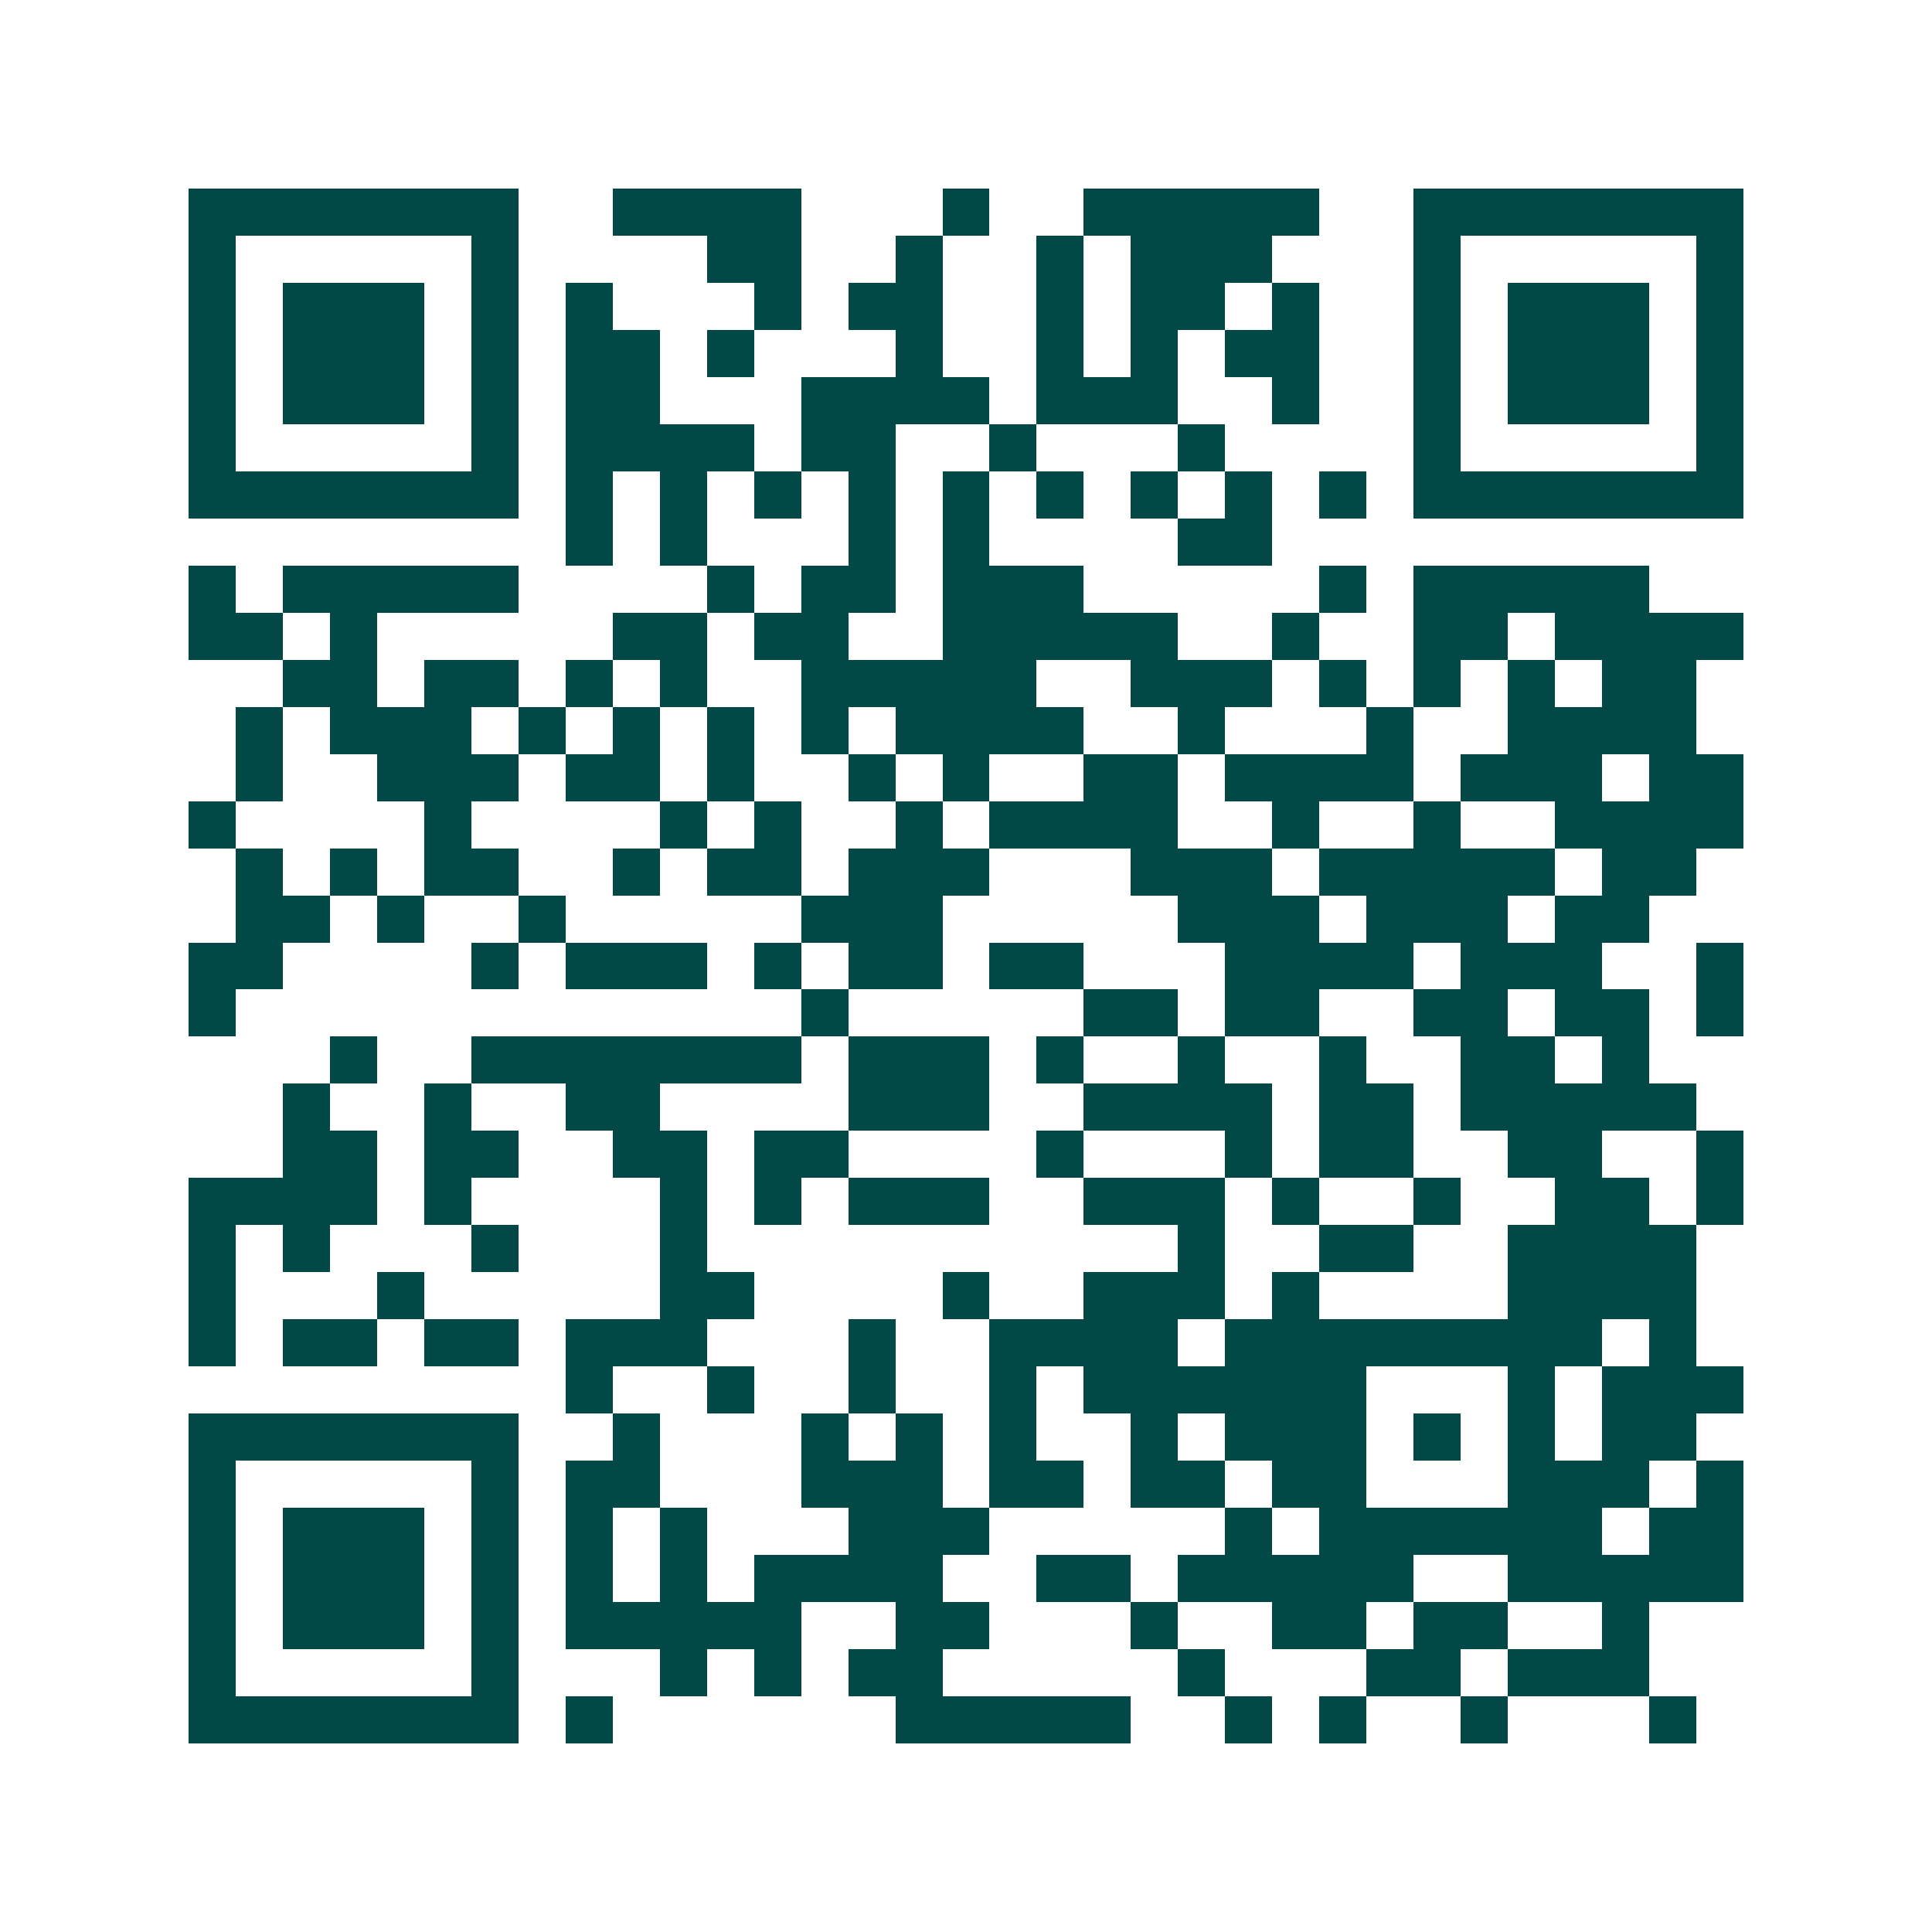 <svg xmlns="http://www.w3.org/2000/svg" width="200" height="200" viewBox="0 0 41 41" shape-rendering="crispEdges"><path fill="#ffffff" d="M0 0h41v41H0z"/><path stroke="#014847" d="M4 4.5h7m2 0h4m3 0h1m2 0h5m2 0h7M4 5.5h1m5 0h1m4 0h2m2 0h1m2 0h1m1 0h3m3 0h1m5 0h1M4 6.5h1m1 0h3m1 0h1m1 0h1m3 0h1m1 0h2m2 0h1m1 0h2m1 0h1m2 0h1m1 0h3m1 0h1M4 7.5h1m1 0h3m1 0h1m1 0h2m1 0h1m3 0h1m2 0h1m1 0h1m1 0h2m2 0h1m1 0h3m1 0h1M4 8.5h1m1 0h3m1 0h1m1 0h2m3 0h4m1 0h3m2 0h1m2 0h1m1 0h3m1 0h1M4 9.5h1m5 0h1m1 0h4m1 0h2m2 0h1m3 0h1m4 0h1m5 0h1M4 10.5h7m1 0h1m1 0h1m1 0h1m1 0h1m1 0h1m1 0h1m1 0h1m1 0h1m1 0h1m1 0h7M12 11.5h1m1 0h1m3 0h1m1 0h1m4 0h2M4 12.5h1m1 0h5m4 0h1m1 0h2m1 0h3m5 0h1m1 0h5M4 13.5h2m1 0h1m5 0h2m1 0h2m2 0h5m2 0h1m2 0h2m1 0h4M6 14.5h2m1 0h2m1 0h1m1 0h1m2 0h5m2 0h3m1 0h1m1 0h1m1 0h1m1 0h2M5 15.5h1m1 0h3m1 0h1m1 0h1m1 0h1m1 0h1m1 0h4m2 0h1m3 0h1m2 0h4M5 16.5h1m2 0h3m1 0h2m1 0h1m2 0h1m1 0h1m2 0h2m1 0h4m1 0h3m1 0h2M4 17.5h1m4 0h1m4 0h1m1 0h1m2 0h1m1 0h4m2 0h1m2 0h1m2 0h4M5 18.5h1m1 0h1m1 0h2m2 0h1m1 0h2m1 0h3m3 0h3m1 0h5m1 0h2M5 19.5h2m1 0h1m2 0h1m5 0h3m5 0h3m1 0h3m1 0h2M4 20.5h2m4 0h1m1 0h3m1 0h1m1 0h2m1 0h2m3 0h4m1 0h3m2 0h1M4 21.5h1m12 0h1m5 0h2m1 0h2m2 0h2m1 0h2m1 0h1M7 22.5h1m2 0h7m1 0h3m1 0h1m2 0h1m2 0h1m2 0h2m1 0h1M6 23.5h1m2 0h1m2 0h2m4 0h3m2 0h4m1 0h2m1 0h5M6 24.5h2m1 0h2m2 0h2m1 0h2m4 0h1m3 0h1m1 0h2m2 0h2m2 0h1M4 25.5h4m1 0h1m4 0h1m1 0h1m1 0h3m2 0h3m1 0h1m2 0h1m2 0h2m1 0h1M4 26.5h1m1 0h1m3 0h1m3 0h1m10 0h1m2 0h2m2 0h4M4 27.5h1m3 0h1m5 0h2m4 0h1m2 0h3m1 0h1m4 0h4M4 28.5h1m1 0h2m1 0h2m1 0h3m3 0h1m2 0h4m1 0h8m1 0h1M12 29.5h1m2 0h1m2 0h1m2 0h1m1 0h6m3 0h1m1 0h3M4 30.5h7m2 0h1m3 0h1m1 0h1m1 0h1m2 0h1m1 0h3m1 0h1m1 0h1m1 0h2M4 31.5h1m5 0h1m1 0h2m3 0h3m1 0h2m1 0h2m1 0h2m3 0h3m1 0h1M4 32.5h1m1 0h3m1 0h1m1 0h1m1 0h1m3 0h3m5 0h1m1 0h6m1 0h2M4 33.5h1m1 0h3m1 0h1m1 0h1m1 0h1m1 0h4m2 0h2m1 0h5m2 0h5M4 34.5h1m1 0h3m1 0h1m1 0h5m2 0h2m3 0h1m2 0h2m1 0h2m2 0h1M4 35.5h1m5 0h1m3 0h1m1 0h1m1 0h2m5 0h1m3 0h2m1 0h3M4 36.5h7m1 0h1m6 0h5m2 0h1m1 0h1m2 0h1m3 0h1"/></svg>
